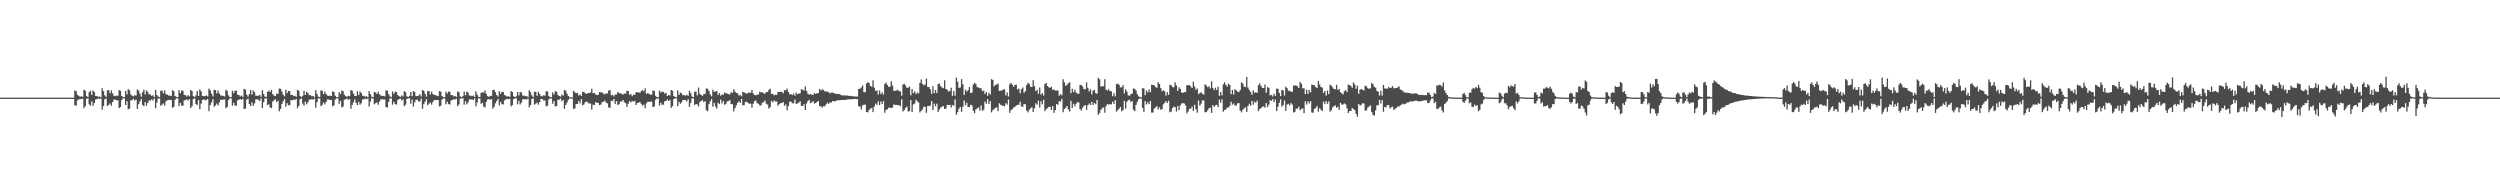 <?xml version="1.0" encoding="UTF-8"?>
<svg xmlns="http://www.w3.org/2000/svg" width="1920" height="150">
  <path d="M0 75.000h1v1.000H0zM1 75.000h1v1.000H1zM2 75.000h1v1.000H2zM3 75.000h1v1.000H3zM4 75.000h1v1.000H4zM5 75.000h1v1.000H5zM6 75.000h1v1.000H6zM7 75.000h1v1.000H7zM8 75.000h1v1.000H8zM9 75.000h1v1.000H9zM10 75.000h1v1.000H10zM11 75.000h1v1.000H11zM12 75.000h1v1.000H12zM13 75.000h1v1.000H13zM14 75.000h1v1.000H14zM15 75.000h1v1.000H15zM16 75.000h1v1.000H16zM17 75.000h1v1.000H17zM18 75.000h1v1.000H18zM19 75.000h1v1.000H19zM20 75.000h1v1.000H20zM21 75.000h1v1.000H21zM22 75.000h1v1.000H22zM23 75.000h1v1.000H23zM24 75.000h1v1.000H24zM25 75.000h1v1.000H25zM26 75.000h1v1.000H26zM27 75.000h1v1.000H27zM28 75.000h1v1.000H28zM29 75.000h1v1.000H29zM30 75.000h1v1.000H30zM31 75.000h1v1.000H31zM32 75.000h1v1.000H32zM33 75.000h1v1.000H33zM34 75.000h1v1.000H34zM35 75.000h1v1.000H35zM36 75.000h1v1.000H36zM37 75.000h1v1.000H37zM38 75.000h1v1.000H38zM39 75.000h1v1.000H39zM40 75.000h1v1.000H40zM41 75.000h1v1.000H41zM42 75.000h1v1.000H42zM43 75.000h1v1.000H43zM44 75.000h1v1.000H44zM45 75.000h1v1.000H45zM46 75.000h1v1.000H46zM47 75.000h1v1.000H47zM48 75.000h1v1.000H48zM49 75.000h1v1.000H49zM50 75.000h1v1.000H50zM51 75.000h1v1.000H51zM52 75.000h1v1.000H52zM53 75.000h1v1.000H53zM54 75.000h1v1.000H54zM55 75.000h1v1.000H55zM56 75.000h1v1.000H56zM57 69.495h1v11.410H57zM58 70.025h1v11.145H58zM59 72.739h1v4.389H59zM60 73.589h1v2.823H60zM61 74.304h1v1.647H61zM62 73.892h1v2.237H62zM63 74.405h1v1.369H63zM64 68.975h1v14.149H64zM65 69.701h1v11.784H65zM66 73.794h1v2.156H66zM67 74.466h1v1.025H67zM68 70.789h1v9.323H68zM69 69.611h1v11.539H69zM70 72.800h1v5.083H70zM71 69.437h1v11.823H71zM72 70.732h1v8.392H72zM73 73.686h1v2.753H73zM74 73.844h1v2.283H74zM75 74.371h1v1.192H75zM76 74.020h1v1.975H76zM77 74.734h1v1.000H77zM78 67.729h1v16.521H78zM79 69.985h1v11.415H79zM80 73.279h1v2.958H80zM81 74.379h1v1.345H81zM82 69.354h1v12.107H82zM83 69.199h1v11.374H83zM84 71.637h1v7.833H84zM85 69.431h1v11.780H85zM86 71.638h1v6.799H86zM87 73.478h1v2.993H87zM88 73.812h1v2.704H88zM89 73.349h1v3.715H89zM90 73.589h1v3.442H90zM91 69.129h1v13.834H91zM92 69.716h1v12.506H92zM93 73.663h1v3.138H93zM94 74.474h1v1.000H94zM95 74.560h1v1.000H95zM96 69.875h1v10.807H96zM97 72.498h1v5.223H97zM98 68.450h1v15.579H98zM99 69.291h1v14.056H99zM100 72.500h1v4.512H100zM101 73.515h1v3.418H101zM102 74.009h1v1.843H102zM103 73.053h1v4.216H103zM104 73.419h1v3.057H104zM105 68.721h1v14.921H105zM106 69.579h1v10.454H106zM107 71.992h1v5.910H107zM108 74.287h1v1.728H108zM109 70.832h1v9.744H109zM110 68.940h1v12.697H110zM111 72.599h1v5.780H111zM112 69.450h1v11.774H112zM113 70.583h1v8.450H113zM114 72.543h1v4.529H114zM115 72.484h1v4.803H115zM116 73.668h1v2.665H116zM117 73.152h1v3.993H117zM118 74.611h1v1.000H118zM119 69.046h1v14.044H119zM120 72.957h1v5.803H120zM121 74.154h1v1.544H121zM122 74.550h1v1.000H122zM123 69.780h1v11.379H123zM124 69.433h1v11.014H124zM125 71.667h1v7.750H125zM126 69.374h1v11.786H126zM127 72.334h1v5.537H127zM128 72.638h1v4.355H128zM129 73.376h1v3.369H129zM130 73.362h1v3.385H130zM131 73.779h1v2.928H131zM132 69.270h1v13.501H132zM133 70.083h1v11.892H133zM134 73.776h1v2.867H134zM135 74.460h1v1.000H135zM136 74.611h1v1.000H136zM137 69.277h1v12.224H137zM138 71.551h1v7.462H138zM139 69.441h1v11.555H139zM140 69.794h1v11.436H140zM141 72.828h1v4.231H141zM142 73.089h1v3.797H142zM143 74.162h1v2.043H143zM144 73.085h1v4.205H144zM145 74.026h1v2.128H145zM146 69.107h1v13.864H146zM147 69.926h1v11.473H147zM148 73.810h1v2.282H148zM149 74.440h1v1.049H149zM150 73.275h1v6.611H150zM151 69.852h1v10.841H151zM152 73.712h1v3.166H152zM153 68.552h1v15.322H153zM154 70.162h1v9.381H154zM155 73.551h1v3.263H155zM156 73.872h1v2.406H156zM157 73.790h1v3.202H157zM158 73.291h1v3.479H158zM159 74.061h1v1.927H159zM160 68.023h1v17.355H160zM161 69.393h1v11.292H161zM162 71.939h1v6.734H162zM163 74.045h1v2.115H163zM164 68.975h1v12.976H164zM165 69.166h1v11.789H165zM166 71.737h1v7.819H166zM167 69.503h1v11.545H167zM168 71.892h1v6.650H168zM169 73.263h1v3.337H169zM170 73.478h1v3.231H170zM171 73.638h1v2.809H171zM172 74.103h1v2.236H172zM173 68.991h1v14.136H173zM174 69.750h1v12.405H174zM175 73.196h1v3.699H175zM176 74.482h1v1.000H176zM177 74.639h1v1.000H177zM178 69.664h1v11.486H178zM179 71.644h1v7.244H179zM180 69.613h1v11.429H180zM181 69.598h1v11.569H181zM182 72.703h1v4.370H182zM183 72.957h1v3.657H183zM184 74.064h1v2.029H184zM185 73.363h1v3.376H185zM186 74.374h1v1.407H186zM187 68.194h1v15.496H187zM188 68.872h1v14.544H188zM189 72.732h1v3.871H189zM190 74.178h1v1.548H190zM191 72.266h1v7.614H191zM192 69.139h1v12.387H192zM193 72.695h1v5.943H193zM194 69.477h1v11.796H194zM195 70.798h1v8.625H195zM196 73.479h1v2.788H196zM197 73.580h1v2.667H197zM198 73.523h1v3.136H198zM199 72.835h1v4.752H199zM200 74.398h1v1.088H200zM201 69.207h1v13.722H201zM202 72.188h1v6.333H202zM203 74.093h1v1.582H203zM204 74.490h1v1.006H204zM205 70.510h1v10.193H205zM206 69.569h1v10.562H206zM207 70.673h1v11.838H207zM208 69.087h1v13.973H208zM209 72.301h1v5.706H209zM210 73.472h1v3.531H210zM211 73.796h1v2.432H211zM212 72.039h1v6.396H212zM213 71.985h1v5.426H213zM214 68.011h1v17.501H214zM215 68.258h1v15.423H215zM216 70.290h1v9.651H216zM217 72.662h1v5.127H217zM218 74.004h1v2.104H218zM219 68.988h1v12.940H219zM220 71.527h1v7.673H220zM221 69.816h1v10.998H221zM222 69.944h1v10.907H222zM223 72.956h1v3.920H223zM224 72.839h1v4.233H224zM225 73.805h1v2.657H225zM226 73.538h1v3.210H226zM227 74.272h1v1.732H227zM228 68.978h1v14.139H228zM229 69.747h1v11.683H229zM230 73.679h1v2.534H230zM231 74.506h1v1.000H231zM232 73.514h1v6.064H232zM233 69.770h1v11.388H233zM234 72.922h1v5.113H234zM235 70.497h1v9.624H235zM236 71.488h1v7.214H236zM237 73.066h1v3.494H237zM238 73.118h1v3.421H238zM239 73.913h1v2.177H239zM240 73.680h1v2.816H240zM241 74.724h1v1.000H241zM242 69.276h1v13.485H242zM243 72.138h1v6.332H243zM244 74.210h1v1.418H244zM245 74.610h1v1.000H245zM246 69.487h1v12.034H246zM247 69.612h1v10.842H247zM248 72.229h1v6.512H248zM249 70.405h1v9.796H249zM250 72.253h1v5.991H250zM251 73.391h1v3.007H251zM252 73.659h1v2.748H252zM253 73.400h1v3.495H253zM254 73.718h1v3.067H254zM255 70.134h1v11.499H255zM256 70.693h1v10.267H256zM257 73.546h1v2.840H257zM258 74.541h1v1.000H258zM259 74.659h1v1.000H259zM260 70.755h1v8.986H260zM261 72.314h1v5.151H261zM262 69.549h1v12.866H262zM263 70.066h1v11.828H263zM264 72.692h1v3.875H264zM265 73.757h1v2.574H265zM266 74.304h1v1.328H266zM267 73.596h1v3.033H267zM268 73.879h1v2.153H268zM269 69.167h1v14.381H269zM270 69.652h1v10.942H270zM271 71.876h1v6.727H271zM272 73.689h1v2.695H272zM273 73.717h1v5.333H273zM274 70.108h1v10.638H274zM275 72.993h1v5.119H275zM276 70.372h1v10.080H276zM277 71.419h1v7.798H277zM278 73.523h1v2.846H278zM279 73.516h1v2.838H279zM280 74.337h1v1.278H280zM281 73.812h1v2.460H281zM282 74.696h1v1.000H282zM283 69.983h1v11.838H283zM284 72.266h1v5.723H284zM285 74.292h1v1.185H285zM286 74.665h1v1.000H286zM287 70.629h1v9.501H287zM288 70.998h1v8.275H288zM289 72.176h1v6.534H289zM290 70.452h1v10.036H290zM291 72.451h1v5.523H291zM292 73.356h1v3.047H292zM293 73.630h1v2.520H293zM294 73.665h1v2.778H294zM295 74.049h1v2.339H295zM296 69.324h1v12.918H296zM297 69.627h1v12.881H297zM298 72.271h1v5.974H298zM299 73.978h1v1.642H299zM300 74.582h1v1.002H300zM301 70.323h1v10.081H301zM302 72.052h1v6.076H302zM303 70.458h1v9.478H303zM304 70.676h1v9.702H304zM305 73.035h1v3.865H305zM306 73.857h1v2.221H306zM307 74.419h1v1.310H307zM308 73.213h1v3.939H308zM309 74.058h1v2.212H309zM310 70.086h1v11.494H310zM311 70.736h1v9.632H311zM312 73.994h1v1.998H312zM313 74.514h1v1.000H313zM314 73.602h1v1.861H314zM315 70.671h1v9.068H315zM316 73.880h1v2.597H316zM317 69.937h1v11.878H317zM318 70.724h1v7.865H318zM319 73.810h1v2.869H319zM320 73.762h1v2.796H320zM321 73.392h1v4.492H321zM322 72.401h1v5.476H322zM323 74.115h1v1.548H323zM324 69.158h1v14.423H324zM325 69.711h1v10.298H325zM326 72.024h1v6.009H326zM327 74.188h1v1.876H327zM328 69.987h1v10.784H328zM329 69.901h1v9.773H329zM330 72.527h1v6.243H330zM331 70.399h1v9.917H331zM332 72.255h1v6.019H332zM333 72.938h1v3.862H333zM334 73.010h1v3.991H334zM335 73.528h1v3.203H335zM336 73.755h1v3.027H336zM337 69.996h1v11.794H337zM338 70.354h1v10.888H338zM339 73.797h1v2.718H339zM340 74.525h1v1.000H340zM341 74.655h1v1.000H341zM342 70.462h1v9.656H342zM343 71.908h1v6.249H343zM344 70.375h1v9.597H344zM345 70.535h1v9.754H345zM346 72.987h1v4.221H346zM347 73.049h1v3.638H347zM348 74.085h1v2.053H348zM349 73.695h1v2.738H349zM350 74.418h1v1.396H350zM351 70.234h1v11.251H351zM352 70.835h1v9.343H352zM353 74.022h1v1.755H353zM354 74.590h1v1.000H354zM355 73.846h1v1.570H355zM356 70.360h1v10.055H356zM357 73.155h1v4.562H357zM358 70.398h1v9.792H358zM359 71.132h1v7.600H359zM360 73.388h1v3.000H360zM361 73.409h1v3.012H361zM362 73.887h1v2.319H362zM363 73.353h1v3.554H363zM364 74.510h1v1.000H364zM365 70.140h1v11.491H365zM366 72.601h1v6.147H366zM367 74.275h1v1.240H367zM368 74.606h1v1.000H368zM369 71.297h1v8.451H369zM370 70.933h1v7.998H370zM371 71.114h1v10.649H371zM372 69.488h1v13.064H372zM373 72.151h1v6.026H373zM374 73.809h1v2.543H374zM375 74.375h1v1.643H375zM376 73.676h1v2.968H376zM377 73.593h1v2.498H377zM378 69.183h1v14.344H378zM379 68.956h1v13.024H379zM380 70.752h1v8.584H380zM381 73.075h1v4.436H381zM382 74.158h1v1.797H382zM383 69.990h1v10.840H383zM384 71.992h1v6.234H384zM385 70.540h1v9.462H385zM386 70.571h1v9.618H386zM387 72.969h1v4.188H387zM388 73.521h1v2.842H388zM389 74.220h1v1.707H389zM390 73.859h1v2.314H390zM391 74.412h1v1.443H391zM392 69.963h1v11.826H392zM393 70.634h1v10.010H393zM394 73.935h1v2.184H394zM395 74.602h1v1.000H395zM396 74.005h1v1.433H396zM397 70.650h1v9.476H397zM398 73.273h1v4.133H398zM399 70.551h1v9.689H399zM400 71.052h1v7.801H400zM401 73.397h1v2.883H401zM402 73.412h1v2.841H402zM403 73.953h1v2.112H403zM404 73.654h1v2.857H404zM405 74.716h1v1.000H405zM406 69.327h1v13.210H406zM407 70.804h1v9.844H407zM408 73.266h1v2.798H408zM409 74.435h1v1.084H409zM410 70.308h1v10.136H410zM411 70.725h1v8.837H411zM412 73.554h1v5.219H412zM413 70.491h1v9.879H413zM414 72.240h1v6.173H414zM415 73.817h1v2.232H415zM416 73.993h1v2.114H416zM417 73.189h1v3.996H417zM418 73.493h1v3.650H418zM419 70.120h1v11.496H419zM420 70.174h1v10.988H420zM421 73.570h1v2.834H421zM422 74.567h1v1.000H422zM423 74.598h1v1.000H423zM424 70.987h1v8.734H424zM425 72.536h1v5.093H425zM426 70.039h1v11.742H426zM427 70.419h1v11.059H427zM428 72.879h1v3.664H428zM429 73.724h1v2.929H429zM430 74.193h1v1.457H430zM431 72.550h1v5.280H431zM432 73.423h1v3.306H432zM433 69.126h1v14.507H433zM434 69.634h1v11.070H434zM435 71.889h1v6.918H435zM436 73.693h1v2.986H436zM437 74.584h1v1.000H437zM438 74.735h1v1.000H438zM439 74.829h1v1.000H439zM440 69.615h1v13.977H440zM441 70.857h1v12.413H441zM442 71.557h1v8.380H442zM443 71.315h1v8.500H443zM444 73.352h1v4.217H444zM445 72.573h1v6.836H445zM446 73.633h1v2.543H446zM447 70.477h1v10.375H447zM448 70.679h1v9.512H448zM449 71.675h1v6.686H449zM450 72.168h1v5.846H450zM451 71.497h1v7.250H451zM452 71.400h1v8.093H452zM453 71.039h1v8.453H453zM454 68.168h1v16.026H454zM455 71.605h1v8.737H455zM456 71.298h1v9.369H456zM457 72.503h1v5.955H457zM458 73.050h1v5.824H458zM459 72.778h1v6.398H459zM460 70.660h1v10.117H460zM461 70.936h1v9.316H461zM462 71.006h1v7.412H462zM463 71.938h1v6.196H463zM464 72.480h1v4.684H464zM465 71.676h1v7.045H465zM466 71.803h1v7.570H466zM467 69.586h1v12.905H467zM468 69.199h1v13.592H468zM469 73.167h1v4.210H469zM470 72.829h1v4.867H470zM471 74.093h1v1.906H471zM472 72.619h1v7.140H472zM473 72.579h1v5.093H473zM474 70.715h1v9.941H474zM475 71.480h1v8.483H475zM476 71.634h1v6.422H476zM477 72.140h1v5.784H477zM478 72.628h1v4.186H478zM479 71.774h1v6.789H479zM480 71.912h1v7.356H480zM481 69.759h1v12.361H481zM482 69.890h1v9.847H482zM483 72.878h1v4.755H483zM484 72.081h1v6.578H484zM485 73.865h1v3.754H485zM486 72.683h1v5.309H486zM487 72.821h1v4.664H487zM488 70.868h1v9.740H488zM489 70.928h1v8.252H489zM490 70.894h1v7.927H490zM491 71.259h1v7.098H491zM492 69.976h1v9.842H492zM493 69.191h1v12.034H493zM494 70.094h1v10.249H494zM495 67.826h1v15.251H495zM496 72.184h1v7.067H496zM497 71.427h1v6.684H497zM498 72.167h1v6.080H498zM499 72.634h1v5.396H499zM500 72.717h1v5.349H500zM501 69.500h1v12.748H501zM502 69.829h1v11.934H502zM503 73.533h1v3.044H503zM504 74.499h1v1.115H504zM505 74.646h1v1.000H505zM506 69.532h1v11.613H506zM507 71.051h1v7.909H507zM508 70.229h1v10.277H508zM509 70.610h1v9.786H509zM510 71.863h1v5.895H510zM511 71.257h1v6.329H511zM512 73.731h1v2.597H512zM513 72.901h1v4.682H513zM514 73.443h1v3.259H514zM515 69.102h1v13.746H515zM516 69.725h1v11.883H516zM517 73.680h1v2.473H517zM518 74.465h1v1.001H518zM519 74.670h1v1.000H519zM520 69.451h1v12.047H520zM521 72.973h1v5.193H521zM522 71.084h1v8.637H522zM523 71.715h1v6.916H523zM524 73.111h1v3.664H524zM525 73.079h1v3.733H525zM526 73.544h1v3.378H526zM527 72.723h1v5.180H527zM528 73.576h1v2.619H528zM529 69.727h1v12.353H529zM530 71.465h1v7.524H530zM531 74.068h1v1.496H531zM532 74.610h1v1.000H532zM533 70.510h1v10.142H533zM534 70.373h1v9.540H534zM535 73.279h1v6.892H535zM536 67.233h1v14.518H536zM537 72.039h1v6.424H537zM538 72.916h1v4.603H538zM539 73.696h1v3.199H539zM540 72.249h1v6.215H540zM541 72.033h1v5.631H541zM542 67.953h1v16.658H542zM543 68.180h1v17.209H543zM544 69.876h1v10.172H544zM545 72.479h1v5.440H545zM546 73.966h1v2.146H546zM547 68.927h1v12.982H547zM548 70.554h1v8.475H548zM549 70.277h1v11.461H549zM550 69.797h1v13.643H550zM551 72.891h1v6.046H551zM552 71.400h1v8.504H552zM553 73.456h1v3.043H553zM554 72.628h1v6.854H554zM555 72.733h1v4.847H555zM556 70.900h1v9.575H556zM557 71.625h1v8.166H557zM558 71.832h1v6.081H558zM559 72.313h1v5.423H559zM560 72.563h1v4.363H560zM561 70.807h1v9.139H561zM562 71.367h1v8.723H562zM563 68.595h1v16.899H563zM564 70.372h1v12.740H564zM565 71.393h1v9.478H565zM566 71.629h1v7.356H566zM567 73.372h1v4.390H567zM568 72.855h1v6.179H568zM569 73.868h1v2.101H569zM570 70.567h1v10.291H570zM571 70.909h1v9.896H571zM572 71.510h1v6.840H572zM573 71.980h1v6.167H573zM574 71.232h1v7.702H574zM575 71.139h1v8.590H575zM576 71.266h1v8.321H576zM577 69.071h1v13.643H577zM578 71.772h1v7.918H578zM579 72.935h1v4.748H579zM580 73.231h1v3.866H580zM581 72.740h1v6.442H581zM582 72.478h1v7.247H582zM583 70.398h1v10.560H583zM584 70.986h1v10.028H584zM585 70.865h1v8.059H585zM586 71.554h1v6.863H586zM587 72.085h1v5.075H587zM588 70.676h1v8.931H588zM589 70.709h1v9.657H589zM590 69.035h1v14.395H590zM591 68.160h1v14.160H591zM592 72.163h1v5.351H592zM593 72.062h1v6.556H593zM594 73.263h1v3.846H594zM595 72.637h1v5.365H595zM596 72.864h1v5.072H596zM597 70.563h1v10.579H597zM598 70.667h1v9.380H598zM599 70.460h1v8.802H599zM600 70.561h1v8.550H600zM601 71.624h1v6.722H601zM602 69.211h1v12.053H602zM603 69.357h1v10.846H603zM604 67.992h1v16.738H604zM605 70.536h1v10.994H605zM606 72.435h1v5.779H606zM607 72.261h1v5.771H607zM608 73.013h1v6.279H608zM609 71.761h1v7.552H609zM610 73.452h1v2.965H610zM611 71.147h1v8.655H611zM612 72.283h1v7.132H612zM613 71.901h1v6.922H613zM614 71.609h1v6.187H614zM615 68.452h1v12.846H615zM616 68.884h1v12.582H616zM617 69.586h1v10.421H617zM618 66.367h1v18.139H618zM619 69.874h1v9.514H619zM620 72.042h1v5.600H620zM621 72.769h1v3.863H621zM622 72.258h1v6.992H622zM623 72.821h1v5.781H623zM624 72.823h1v4.857H624zM625 71.420h1v8.163H625zM626 72.267h1v6.841H626zM627 71.534h1v6.705H627zM628 71.486h1v6.020H628zM629 68.280h1v13.356H629zM630 69.498h1v12.116H630zM631 68.499h1v14.197H631zM632 69.158h1v12.304H632zM633 70.265h1v11.450H633zM634 70.185h1v9.939H634zM635 70.417h1v8.508H635zM636 70.838h1v9.055H636zM637 71.751h1v6.723H637zM638 71.139h1v7.659H638zM639 71.041h1v6.488H639zM640 71.477h1v6.437H640zM641 71.970h1v5.749H641zM642 72.259h1v4.997H642zM643 72.113h1v4.841H643zM644 72.261h1v4.800H644zM645 72.697h1v4.206H645zM646 73.199h1v3.579H646zM647 73.327h1v3.433H647zM648 73.245h1v3.536H648zM649 73.383h1v3.385H649zM650 73.289h1v3.119H650zM651 73.646h1v2.688H651zM652 73.569h1v2.666H652zM653 73.672h1v2.638H653zM654 73.869h1v2.408H654zM655 74.032h1v2.027H655zM656 74.037h1v1.924H656zM657 74.147h1v1.914H657zM658 74.147h1v2.095H658zM659 68.349h1v13.418H659zM660 68.115h1v13.717H660zM661 67.113h1v17.017H661zM662 65.562h1v15.396H662zM663 70.726h1v9.651H663zM664 70.872h1v9.473H664zM665 64.126h1v21.901H665zM666 63.128h1v23.190H666zM667 63.620h1v20.788H667zM668 66.053h1v17.399H668zM669 66.563h1v16.339H669zM670 61.673h1v24.445H670zM671 67.313h1v14.500H671zM672 69.854h1v9.638H672zM673 69.394h1v11.103H673zM674 72.551h1v5.242H674zM675 69.502h1v11.124H675zM676 72.272h1v5.698H676zM677 70.886h1v9.031H677zM678 72.583h1v5.100H678zM679 64.580h1v22.030H679zM680 63.358h1v21.061H680zM681 65.238h1v18.726H681zM682 66.664h1v16.057H682zM683 66.726h1v15.943H683zM684 62.440h1v20.531H684zM685 65.686h1v16.852H685zM686 69.738h1v10.398H686zM687 69.734h1v10.901H687zM688 69.490h1v11.052H688zM689 68.906h1v11.953H689zM690 70.104h1v10.623H690zM691 70.069h1v11.530H691zM692 73.470h1v2.860H692zM693 64.906h1v20.737H693zM694 64.428h1v20.088H694zM695 65.671h1v17.220H695zM696 67.480h1v14.323H696zM697 67.314h1v18.364H697zM698 66.472h1v18.811H698zM699 73.140h1v3.709H699zM700 68.372h1v17.626H700zM701 71.502h1v8.719H701zM702 70.134h1v9.382H702zM703 72.261h1v4.402H703zM704 71.038h1v6.855H704zM705 71.744h1v6.927H705zM706 63.707h1v22.627H706zM707 60.963h1v24.150H707zM708 64.477h1v19.553H708zM709 65.519h1v16.393H709zM710 64.955h1v17.093H710zM711 60.363h1v26.286H711zM712 66.783h1v14.631H712zM713 66.846h1v14.725H713zM714 68.606h1v12.312H714zM715 71.985h1v5.692H715zM716 66.219h1v18.300H716zM717 71.590h1v8.034H717zM718 69.140h1v12.409H718zM719 71.491h1v8.138H719zM720 64.493h1v21.544H720zM721 64.136h1v19.995H721zM722 66.140h1v16.515H722zM723 67.201h1v14.663H723zM724 67.701h1v13.806H724zM725 61.683h1v22.044H725zM726 68.337h1v15.034H726zM727 68.974h1v11.539H727zM728 70.370h1v10.296H728zM729 69.832h1v10.693H729zM730 67.395h1v15.169H730zM731 73.569h1v7.041H731zM732 70.013h1v11.195H732zM733 73.459h1v2.894H733zM734 59.672h1v28.391H734zM735 62.713h1v23.447H735zM736 67.412h1v16.020H736zM737 67.213h1v14.898H737zM738 60.777h1v25.026H738zM739 64.732h1v17.283H739zM740 72.901h1v4.287H740zM741 68.820h1v12.098H741zM742 70.356h1v8.599H742zM743 69.262h1v12.925H743zM744 66.865h1v15.240H744zM745 71.454h1v9.009H745zM746 71.088h1v9.961H746zM747 64.934h1v20.161H747zM748 63.613h1v23.284H748zM749 64.540h1v19.604H749zM750 66.885h1v16.370H750zM751 67.219h1v15.249H751zM752 67.638h1v17.305H752zM753 67.893h1v13.177H753zM754 70.052h1v14.976H754zM755 69.494h1v14.810H755zM756 72.128h1v5.900H756zM757 70.615h1v9.051H757zM758 73.573h1v2.565H758zM759 71.267h1v8.488H759zM760 72.609h1v5.045H760zM761 60.772h1v25.576H761zM762 61.366h1v23.342H762zM763 66.372h1v17.289H763zM764 65.200h1v17.604H764zM765 64.904h1v17.600H765zM766 64.154h1v21.229H766zM767 69.773h1v9.590H767zM768 69.698h1v10.716H768zM769 69.434h1v11.667H769zM770 68.704h1v12.486H770zM771 68.669h1v13.044H771zM772 73.318h1v5.869H772zM773 71.007h1v9.388H773zM774 74.127h1v2.339H774zM775 64.739h1v21.928H775zM776 63.623h1v20.947H776zM777 65.126h1v18.744H777zM778 66.657h1v15.928H778zM779 65.226h1v16.785H779zM780 65.053h1v16.030H780zM781 68.770h1v11.703H781zM782 67.954h1v12.606H782zM783 71.618h1v6.482H783zM784 68.500h1v13.312H784zM785 67.207h1v14.778H785zM786 71.294h1v8.519H786zM787 69.922h1v10.261H787zM788 65.219h1v19.793H788zM789 63.603h1v22.733H789zM790 64.417h1v19.911H790zM791 66.567h1v16.642H791zM792 66.852h1v15.490H792zM793 61.545h1v24.402H793zM794 66.157h1v16.987H794zM795 69.940h1v9.444H795zM796 68.859h1v11.614H796zM797 72.013h1v5.320H797zM798 67.195h1v15.367H798zM799 72.699h1v5.095H799zM800 71.458h1v8.664H800zM801 73.371h1v3.232H801zM802 64.592h1v20.808H802zM803 63.745h1v20.166H803zM804 66.026h1v17.027H804zM805 67.095h1v15.034H805zM806 67.459h1v14.533H806zM807 66.618h1v17.892H807zM808 69.020h1v12.496H808zM809 68.692h1v18.006H809zM810 69.557h1v14.983H810zM811 69.420h1v10.458H811zM812 69.603h1v10.855H812zM813 73.515h1v4.211H813zM814 72.311h1v5.660H814zM815 73.234h1v2.720H815zM816 60.888h1v25.350H816zM817 63.221h1v20.483H817zM818 65.921h1v16.822H818zM819 65.141h1v16.280H819zM820 63.899h1v20.181H820zM821 63.204h1v22.488H821zM822 71.643h1v5.828H822zM823 68.130h1v14.728H823zM824 70.811h1v8.931H824zM825 68.934h1v12.723H825zM826 71.040h1v8.574H826zM827 71.839h1v6.638H827zM828 72.090h1v6.545H828zM829 65.284h1v18.515H829zM830 65.269h1v19.675H830zM831 66.448h1v16.296H831zM832 68.344h1v12.938H832zM833 68.659h1v12.096H833zM834 63.306h1v21.031H834zM835 67.471h1v13.317H835zM836 70.175h1v9.261H836zM837 68.499h1v12.120H837zM838 72.517h1v5.748H838zM839 69.577h1v11.102H839zM840 68.978h1v10.133H840zM841 71.534h1v8.526H841zM842 72.061h1v4.792H842zM843 59.718h1v28.433H843zM844 60.885h1v25.865H844zM845 66.391h1v17.917H845zM846 66.328h1v16.751H846zM847 66.209h1v16.307H847zM848 60.840h1v25.689H848zM849 68.857h1v12.631H849zM850 69.512h1v10.407H850zM851 68.519h1v11.873H851zM852 69.971h1v9.976H852zM853 70.127h1v10.081H853zM854 73.872h1v4.213H854zM855 71.629h1v8.161H855zM856 74.012h1v2.887H856zM857 64.582h1v21.227H857zM858 64.229h1v20.354H858zM859 65.120h1v18.285H859zM860 67.159h1v14.944H860zM861 66.978h1v18.481H861zM862 65.307h1v19.247H862zM863 71.742h1v5.695H863zM864 68.547h1v14.877H864zM865 70.227h1v7.953H865zM866 73.158h1v3.815H866zM867 73.591h1v2.980H867zM868 72.296h1v6.197H868zM869 71.971h1v5.605H869zM870 68.001h1v16.195H870zM871 68.256h1v17.127H871zM872 69.571h1v10.964H872zM873 72.368h1v5.831H873zM874 73.933h1v2.231H874zM875 74.500h1v1.000H875zM876 74.788h1v1.000H876zM877 67.703h1v15.160H877zM878 67.937h1v18.002H878zM879 73.111h1v4.496H879zM880 69.449h1v10.760H880zM881 70.937h1v7.598H881zM882 68.736h1v11.238H882zM883 70.856h1v6.634H883zM884 65.016h1v21.479H884zM885 65.280h1v21.127H885zM886 65.561h1v17.758H886zM887 66.869h1v15.665H887zM888 67.455h1v14.074H888zM889 63.186h1v20.823H889zM890 64.451h1v17.957H890zM891 67.704h1v16.633H891zM892 70.041h1v13.656H892zM893 69.394h1v10.694H893zM894 70.082h1v8.820H894zM895 73.412h1v4.306H895zM896 70.800h1v8.281H896zM897 72.841h1v4.555H897zM898 65.129h1v21.071H898zM899 65.434h1v20.284H899zM900 66.864h1v16.214H900zM901 67.065h1v14.738H901zM902 63.196h1v19.128H902zM903 65.655h1v20.061H903zM904 69.770h1v11.599H904zM905 67.062h1v17.536H905zM906 68.320h1v12.628H906zM907 70.988h1v8.519H907zM908 71.382h1v7.782H908zM909 70.813h1v8.686H909zM910 70.668h1v10.334H910zM911 65.460h1v21.588H911zM912 65.405h1v20.242H912zM913 65.415h1v18.141H913zM914 66.310h1v17.199H914zM915 67.587h1v14.272H915zM916 62.705h1v22.502H916zM917 66.460h1v14.042H917zM918 68.898h1v14.984H918zM919 67.887h1v18.692H919zM920 72.333h1v4.826H920zM921 71.421h1v9.757H921zM922 70.796h1v8.814H922zM923 71.980h1v5.146H923zM924 72.669h1v4.549H924zM925 64.744h1v21.463H925zM926 65.718h1v20.410H926zM927 66.962h1v17.838H927zM928 66.216h1v16.985H928zM929 67.936h1v14.759H929zM930 62.488h1v24.259H930zM931 67.470h1v13.270H931zM932 69.212h1v12.911H932zM933 67.308h1v13.600H933zM934 69.168h1v11.332H934zM935 66.540h1v15.685H935zM936 73.573h1v2.918H936zM937 70.629h1v8.236H937zM938 73.291h1v3.025H938zM939 64.777h1v21.054H939zM940 63.190h1v21.321H940zM941 65.160h1v18.763H941zM942 66.522h1v16.134H942zM943 64.184h1v18.426H943zM944 65.314h1v16.033H944zM945 72.294h1v5.814H945zM946 69.055h1v11.366H946zM947 72.644h1v6.838H947zM948 68.489h1v12.658H948zM949 69.496h1v11.426H949zM950 70.397h1v8.969H950zM951 70.755h1v8.398H951zM952 69.163h1v15.762H952zM953 63.266h1v23.063H953zM954 64.222h1v20.143H954zM955 66.585h1v16.598H955zM956 66.929h1v15.425H956zM957 59.074h1v26.890H957zM958 67.261h1v14.139H958zM959 69.184h1v10.547H959zM960 70.590h1v10.569H960zM961 72.796h1v4.726H961zM962 69.384h1v11.124H962zM963 71.336h1v6.760H963zM964 70.759h1v8.281H964zM965 71.319h1v5.978H965zM966 65.387h1v20.002H966zM967 63.988h1v19.703H967zM968 66.000h1v17.028H968zM969 67.557h1v14.389H969zM970 67.596h1v14.171H970zM971 64.921h1v17.776H971zM972 71.168h1v7.991H972zM973 66.842h1v15.449H973zM974 67.482h1v12.918H974zM975 73.202h1v3.786H975zM976 72.843h1v4.618H976zM977 74.067h1v2.078H977zM978 71.960h1v6.498H978zM979 73.646h1v2.854H979zM980 67.922h1v17.441H980zM981 68.322h1v13.633H981zM982 71.421h1v7.557H982zM983 73.839h1v2.436H983zM984 69.002h1v12.875H984zM985 69.464h1v11.222H985zM986 73.343h1v3.789H986zM987 66.536h1v18.625H987zM988 67.695h1v12.657H988zM989 69.825h1v9.891H989zM990 69.637h1v11.329H990zM991 70.564h1v8.652H991zM992 70.337h1v10.009H992zM993 65.815h1v20.636H993zM994 65.565h1v20.230H994zM995 65.682h1v17.702H995zM996 66.268h1v17.247H996zM997 67.596h1v14.370H997zM998 62.910h1v21.829H998zM999 64.363h1v19.319H999zM1000 67.852h1v15.329H1000zM1001 67.807h1v19.126H1001zM1002 72.242h1v5.569H1002zM1003 68.817h1v11.516H1003zM1004 72.083h1v5.701H1004zM1005 69.060h1v10.385H1005zM1006 70.981h1v6.736H1006zM1007 64.849h1v21.494H1007zM1008 65.356h1v21.254H1008zM1009 65.424h1v18.220H1009zM1010 66.890h1v16.030H1010zM1011 67.669h1v13.721H1011zM1012 62.108h1v23.684H1012zM1013 64.918h1v18.238H1013zM1014 66.831h1v17.425H1014zM1015 67.273h1v17.987H1015zM1016 71.303h1v6.797H1016zM1017 69.877h1v10.070H1017zM1018 73.450h1v4.196H1018zM1019 69.511h1v10.179H1019zM1020 72.236h1v5.691H1020zM1021 65.016h1v20.701H1021zM1022 65.815h1v18.812H1022zM1023 67.048h1v15.431H1023zM1024 68.358h1v13.257H1024zM1025 68.628h1v12.257H1025zM1026 65.157h1v17.669H1026zM1027 69.073h1v12.875H1027zM1028 68.233h1v16.202H1028zM1029 70.820h1v8.156H1029zM1030 71.627h1v8.690H1030zM1031 72.487h1v7.767H1031zM1032 70.066h1v9.326H1032zM1033 69.213h1v10.934H1033zM1034 70.729h1v12.437H1034zM1035 64.916h1v21.934H1035zM1036 65.438h1v19.849H1036zM1037 65.877h1v19.346H1037zM1038 67.388h1v15.508H1038zM1039 63.185h1v20.533H1039zM1040 64.858h1v19.730H1040zM1041 68.137h1v19.332H1041zM1042 65.750h1v23.908H1042zM1043 72.057h1v7.751H1043zM1044 68.895h1v12.200H1044zM1045 68.364h1v12.112H1045zM1046 68.935h1v10.360H1046zM1047 69.481h1v9.972H1047zM1048 65.719h1v19.324H1048zM1049 66.388h1v18.276H1049zM1050 67.726h1v14.804H1050zM1051 68.236h1v13.506H1051zM1052 67.730h1v13.234H1052zM1053 63.668h1v22.423H1053zM1054 64.690h1v23.533H1054zM1055 66.646h1v22.138H1055zM1056 67.323h1v17.479H1056zM1057 69.766h1v11.126H1057zM1058 70.399h1v10.398H1058zM1059 73.293h1v3.329H1059zM1060 69.648h1v9.840H1060zM1061 73.428h1v3.338H1061zM1062 65.259h1v20.577H1062zM1063 67.884h1v14.295H1063zM1064 67.998h1v14.543H1064zM1065 68.120h1v12.540H1065zM1066 66.825h1v13.898H1066zM1067 67.629h1v15.739H1067zM1068 67.308h1v15.070H1068zM1069 66.214h1v15.715H1069zM1070 67.849h1v16.674H1070zM1071 67.662h1v15.792H1071zM1072 67.581h1v15.292H1072zM1073 67.141h1v14.484H1073zM1074 66.288h1v15.568H1074zM1075 68.763h1v12.124H1075zM1076 69.105h1v11.245H1076zM1077 70.060h1v9.577H1077zM1078 70.933h1v9.202H1078zM1079 71.167h1v8.620H1079zM1080 71.228h1v7.560H1080zM1081 71.302h1v7.487H1081zM1082 71.497h1v6.637H1082zM1083 71.654h1v6.192H1083zM1084 72.009h1v5.979H1084zM1085 71.865h1v5.895H1085zM1086 71.836h1v5.641H1086zM1087 71.510h1v5.677H1087zM1088 72.104h1v5.540H1088zM1089 72.813h1v5.036H1089zM1090 72.932h1v4.907H1090zM1091 72.914h1v4.763H1091zM1092 72.821h1v4.582H1092zM1093 73.176h1v4.006H1093zM1094 73.009h1v4.030H1094zM1095 73.123h1v3.886H1095zM1096 71.190h1v7.946H1096zM1097 71.187h1v7.946H1097zM1098 72.952h1v4.264H1098zM1099 74.489h1v1.146H1099zM1100 74.198h1v1.441H1100zM1101 71.307h1v7.887H1101zM1102 72.167h1v6.033H1102zM1103 65.573h1v18.105H1103zM1104 65.692h1v17.865H1104zM1105 65.061h1v17.383H1105zM1106 65.448h1v16.472H1106zM1107 66.489h1v18.361H1107zM1108 63.353h1v23.091H1108zM1109 69.499h1v10.358H1109zM1110 71.444h1v7.458H1110zM1111 72.898h1v4.829H1111zM1112 74.345h1v1.263H1112zM1113 74.646h1v1.000H1113zM1114 74.810h1v1.000H1114zM1115 74.849h1v1.000H1115zM1116 74.899h1v1.000H1116zM1117 74.951h1v1.000H1117zM1118 74.973h1v1.000H1118zM1119 74.981h1v1.000H1119zM1120 74.986h1v1.000H1120zM1121 74.987h1v1.000H1121zM1122 74.992h1v1.000H1122zM1123 72.214h1v5.871H1123zM1124 71.264h1v7.868H1124zM1125 73.079h1v4.237H1125zM1126 74.641h1v1.000H1126zM1127 74.816h1v1.000H1127zM1128 71.200h1v8.151H1128zM1129 71.231h1v7.391H1129zM1130 68.668h1v13.264H1130zM1131 67.480h1v14.814H1131zM1132 68.047h1v12.293H1132zM1133 66.739h1v14.553H1133zM1134 67.676h1v13.186H1134zM1135 65.123h1v20.320H1135zM1136 67.307h1v17.063H1136zM1137 70.839h1v9.329H1137zM1138 71.257h1v8.211H1138zM1139 73.756h1v2.939H1139zM1140 74.628h1v1.000H1140zM1141 74.704h1v1.000H1141zM1142 74.834h1v1.000H1142zM1143 74.835h1v1.000H1143zM1144 74.923h1v1.000H1144zM1145 74.971h1v1.000H1145zM1146 74.959h1v1.000H1146zM1147 74.987h1v1.000H1147zM1148 74.982h1v1.000H1148zM1149 74.985h1v1.000H1149zM1150 74.991h1v1.000H1150zM1151 71.047h1v8.296H1151zM1152 71.638h1v6.932H1152zM1153 73.506h1v2.896H1153zM1154 74.658h1v1.000H1154zM1155 71.887h1v7.380H1155zM1156 71.113h1v8.278H1156zM1157 71.503h1v9.444H1157zM1158 65.933h1v17.876H1158zM1159 67.096h1v15.037H1159zM1160 65.521h1v16.029H1160zM1161 66.176h1v15.091H1161zM1162 66.426h1v16.778H1162zM1163 64.509h1v20.148H1163zM1164 71.856h1v5.968H1164zM1165 71.264h1v8.129H1165zM1166 72.856h1v4.989H1166zM1167 74.607h1v1.000H1167zM1168 74.696h1v1.000H1168zM1169 74.775h1v1.000H1169zM1170 74.850h1v1.000H1170zM1171 74.919h1v1.000H1171zM1172 74.947h1v1.000H1172zM1173 74.966h1v1.000H1173zM1174 74.978h1v1.000H1174zM1175 74.986h1v1.000H1175zM1176 74.987h1v1.000H1176zM1177 74.992h1v1.000H1177zM1178 70.995h1v8.582H1178zM1179 70.996h1v8.358H1179zM1180 72.939h1v4.361H1180zM1181 74.530h1v1.000H1181zM1182 74.177h1v1.473H1182zM1183 71.044h1v8.474H1183zM1184 71.710h1v6.781H1184zM1185 67.970h1v13.812H1185zM1186 68.054h1v13.516H1186zM1187 66.899h1v14.510H1187zM1188 67.349h1v13.383H1188zM1189 67.943h1v15.056H1189zM1190 66.521h1v17.086H1190zM1191 68.150h1v14.257H1191zM1192 70.554h1v9.343H1192zM1193 71.727h1v8.412H1193zM1194 73.906h1v2.193H1194zM1195 74.543h1v1.000H1195zM1196 74.757h1v1.000H1196zM1197 74.805h1v1.000H1197zM1198 74.836h1v1.000H1198zM1199 74.929h1v1.000H1199zM1200 74.957h1v1.000H1200zM1201 74.970h1v1.000H1201zM1202 74.984h1v1.000H1202zM1203 74.986h1v1.000H1203zM1204 74.993h1v1.000H1204zM1205 71.987h1v6.286H1205zM1206 71.062h1v8.409H1206zM1207 71.994h1v6.368H1207zM1208 74.240h1v1.614H1208zM1209 74.744h1v1.000H1209zM1210 70.792h1v9.089H1210zM1211 70.924h1v8.129H1211zM1212 66.511h1v16.845H1212zM1213 66.405h1v17.156H1213zM1214 68.780h1v12.302H1214zM1215 67.431h1v14.326H1215zM1216 67.984h1v15.499H1216zM1217 61.814h1v24.617H1217zM1218 62.730h1v25.987H1218zM1219 69.954h1v10.921H1219zM1220 70.725h1v9.726H1220zM1221 73.371h1v3.854H1221zM1222 74.520h1v1.085H1222zM1223 74.705h1v1.000H1223zM1224 74.822h1v1.000H1224zM1225 74.805h1v1.000H1225zM1226 74.887h1v1.000H1226zM1227 74.942h1v1.000H1227zM1228 74.960h1v1.000H1228zM1229 74.978h1v1.000H1229zM1230 74.984h1v1.000H1230zM1231 74.983h1v1.000H1231zM1232 74.991h1v1.000H1232zM1233 70.758h1v9.122H1233zM1234 71.075h1v7.944H1234zM1235 73.547h1v2.857H1235zM1236 74.644h1v1.000H1236zM1237 71.598h1v6.960H1237zM1238 70.753h1v9.129H1238zM1239 71.341h1v7.060H1239zM1240 66.173h1v18.160H1240zM1241 66.868h1v14.402H1241zM1242 66.739h1v15.261H1242zM1243 66.542h1v17.265H1243zM1244 62.926h1v24.832H1244zM1245 63.710h1v23.187H1245zM1246 70.831h1v8.536H1246zM1247 69.996h1v10.735H1247zM1248 72.202h1v5.936H1248zM1249 74.261h1v1.659H1249zM1250 74.570h1v1.000H1250zM1251 74.730h1v1.000H1251zM1252 74.807h1v1.000H1252zM1253 74.881h1v1.000H1253zM1254 74.935h1v1.000H1254zM1255 74.962h1v1.000H1255zM1256 74.970h1v1.000H1256zM1257 74.982h1v1.000H1257zM1258 74.984h1v1.000H1258zM1259 74.990h1v1.000H1259zM1260 70.692h1v9.238H1260zM1261 70.769h1v8.933H1261zM1262 72.469h1v5.512H1262zM1263 74.474h1v1.140H1263zM1264 74.727h1v1.000H1264zM1265 70.557h1v9.670H1265zM1266 71.317h1v7.692H1266zM1267 64.219h1v22.898H1267zM1268 67.159h1v16.253H1268zM1269 64.819h1v18.605H1269zM1270 66.270h1v17.653H1270zM1271 60.572h1v26.491H1271zM1272 60.605h1v28.383H1272zM1273 64.619h1v22.283H1273zM1274 70.020h1v10.832H1274zM1275 71.479h1v7.563H1275zM1276 73.942h1v2.464H1276zM1277 74.541h1v1.000H1277zM1278 74.756h1v1.000H1278zM1279 74.802h1v1.000H1279zM1280 74.866h1v1.000H1280zM1281 74.907h1v1.000H1281zM1282 74.947h1v1.000H1282zM1283 74.968h1v1.000H1283zM1284 74.985h1v1.000H1284zM1285 74.986h1v1.000H1285zM1286 74.986h1v1.000H1286zM1287 72.456h1v5.898H1287zM1288 70.956h1v8.613H1288zM1289 71.966h1v6.464H1289zM1290 74.201h1v1.650H1290zM1291 74.769h1v1.000H1291zM1292 71.002h1v8.656H1292zM1293 71.074h1v7.825H1293zM1294 72.873h1v4.711H1294zM1295 74.567h1v1.000H1295zM1296 72.484h1v5.617H1296zM1297 71.025h1v8.674H1297zM1298 71.666h1v7.123H1298zM1299 70.527h1v8.312H1299zM1300 71.157h1v7.469H1300zM1301 64.765h1v22.177H1301zM1302 66.422h1v17.078H1302zM1303 66.978h1v15.529H1303zM1304 73.514h1v3.090H1304zM1305 74.200h1v1.617H1305zM1306 74.414h1v1.198H1306zM1307 74.692h1v1.000H1307zM1308 63.553h1v24.935H1308zM1309 62.751h1v24.655H1309zM1310 65.505h1v20.636H1310zM1311 74.211h1v1.610H1311zM1312 74.135h1v1.862H1312zM1313 74.492h1v1.032H1313zM1314 74.711h1v1.000H1314zM1315 63.701h1v24.116H1315zM1316 61.770h1v24.285H1316zM1317 62.644h1v25.728H1317zM1318 63.412h1v23.107H1318zM1319 64.528h1v20.174H1319zM1320 65.041h1v20.517H1320zM1321 66.027h1v17.685H1321zM1322 66.907h1v15.682H1322zM1323 67.278h1v15.336H1323zM1324 68.234h1v13.847H1324zM1325 68.854h1v12.075H1325zM1326 69.034h1v11.590H1326zM1327 69.949h1v10.411H1327zM1328 70.302h1v9.360H1328zM1329 70.407h1v8.770H1329zM1330 71.259h1v7.797H1330zM1331 71.476h1v7.175H1331zM1332 71.409h1v6.733H1332zM1333 72.053h1v6.030H1333zM1334 72.316h1v5.523H1334zM1335 72.246h1v5.442H1335zM1336 72.676h1v4.671H1336zM1337 72.958h1v4.243H1337zM1338 72.886h1v4.241H1338zM1339 73.169h1v3.606H1339zM1340 73.455h1v3.272H1340zM1341 73.366h1v3.325H1341zM1342 73.450h1v2.905H1342zM1343 73.749h1v2.611H1343zM1344 73.742h1v2.607H1344zM1345 73.783h1v2.336H1345zM1346 73.959h1v2.103H1346zM1347 74.016h1v2.049H1347zM1348 74.036h1v1.879H1348zM1349 74.155h1v1.647H1349zM1350 74.224h1v1.617H1350zM1351 74.244h1v1.499H1351zM1352 74.313h1v1.352H1352zM1353 74.327h1v1.337H1353zM1354 74.419h1v1.186H1354zM1355 74.440h1v1.108H1355zM1356 74.440h1v1.074H1356zM1357 74.559h1v1.000H1357zM1358 74.550h1v1.000H1358zM1359 74.550h1v1.000H1359zM1360 74.607h1v1.000H1360zM1361 74.655h1v1.000H1361zM1362 74.650h1v1.000H1362zM1363 74.691h1v1.000H1363zM1364 74.709h1v1.000H1364zM1365 74.912h1v1.000H1365zM1366 74.980h1v1.000H1366zM1367 74.979h1v1.000H1367zM1368 74.989h1v1.000H1368zM1369 68.604h1v11.579H1369zM1370 67.625h1v14.432H1370zM1371 69.428h1v9.208H1371zM1372 65.688h1v18.404H1372zM1373 69.904h1v9.972H1373zM1374 70.802h1v9.650H1374zM1375 71.068h1v8.084H1375zM1376 64.153h1v21.949H1376zM1377 63.041h1v23.137H1377zM1378 64.144h1v20.135H1378zM1379 66.290h1v16.251H1379zM1380 66.548h1v15.985H1380zM1381 62.173h1v23.745H1381zM1382 67.737h1v13.934H1382zM1383 69.856h1v10.502H1383zM1384 69.084h1v11.550H1384zM1385 69.757h1v9.944H1385zM1386 69.667h1v10.974H1386zM1387 72.527h1v4.669H1387zM1388 71.317h1v8.591H1388zM1389 73.838h1v2.531H1389zM1390 64.355h1v22.367H1390zM1391 63.321h1v21.159H1391zM1392 65.273h1v18.624H1392zM1393 66.749h1v15.857H1393zM1394 64.305h1v18.153H1394zM1395 62.616h1v19.260H1395zM1396 65.203h1v17.887H1396zM1397 69.315h1v11.012H1397zM1398 70.085h1v9.837H1398zM1399 69.463h1v11.454H1399zM1400 69.209h1v11.963H1400zM1401 70.027h1v10.808H1401zM1402 70.226h1v11.451H1402zM1403 73.023h1v2.956H1403zM1404 64.638h1v21.262H1404zM1405 65.553h1v18.722H1405zM1406 67.033h1v15.381H1406zM1407 67.800h1v13.801H1407zM1408 66.987h1v18.375H1408zM1409 67.889h1v15.885H1409zM1410 70.384h1v13.679H1410zM1411 68.290h1v17.563H1411zM1412 71.513h1v7.003H1412zM1413 70.331h1v9.015H1413zM1414 73.456h1v2.963H1414zM1415 71.082h1v6.891H1415zM1416 72.683h1v5.924H1416zM1417 60.681h1v25.521H1417zM1418 61.709h1v23.887H1418zM1419 65.714h1v18.610H1419zM1420 65.411h1v16.572H1420zM1421 65.054h1v16.759H1421zM1422 60.563h1v25.971H1422zM1423 68.482h1v11.686H1423zM1424 67.036h1v14.625H1424zM1425 69.106h1v11.488H1425zM1426 68.958h1v12.272H1426zM1427 66.818h1v17.433H1427zM1428 73.250h1v4.089H1428zM1429 68.777h1v13.013H1429zM1430 73.299h1v4.021H1430zM1431 64.490h1v21.374H1431zM1432 63.962h1v20.439H1432zM1433 65.387h1v17.864H1433zM1434 66.769h1v15.337H1434zM1435 64.706h1v19.012H1435zM1436 60.907h1v23.143H1436zM1437 71.527h1v7.972H1437zM1438 69.598h1v10.613H1438zM1439 71.233h1v8.532H1439zM1440 69.715h1v10.818H1440zM1441 67.888h1v14.504H1441zM1442 69.990h1v10.915H1442zM1443 70.120h1v11.164H1443zM1444 73.947h1v1.962H1444zM1445 59.620h1v27.973H1445zM1446 64.903h1v20.864H1446zM1447 66.884h1v16.573H1447zM1448 66.546h1v15.779H1448zM1449 60.324h1v25.513H1449zM1450 68.089h1v13.950H1450zM1451 68.955h1v11.061H1451zM1452 69.209h1v11.568H1452zM1453 71.629h1v5.854H1453zM1454 67.040h1v15.154H1454zM1455 69.579h1v10.468H1455zM1456 71.171h1v10.354H1456zM1457 71.253h1v7.637H1457zM1458 64.949h1v20.220H1458zM1459 63.588h1v22.912H1459zM1460 64.861h1v19.237H1460zM1461 67.077h1v15.277H1461zM1462 67.109h1v15.120H1462zM1463 67.630h1v17.359H1463zM1464 67.623h1v13.840H1464zM1465 69.468h1v15.596H1465zM1466 70.004h1v13.428H1466zM1467 70.514h1v9.319H1467zM1468 70.897h1v8.124H1468zM1469 73.454h1v2.359H1469zM1470 71.328h1v8.401H1470zM1471 72.747h1v4.132H1471zM1472 60.985h1v25.362H1472zM1473 62.010h1v21.827H1473zM1474 66.346h1v16.805H1474zM1475 65.342h1v17.062H1475zM1476 64.212h1v20.996H1476zM1477 65.249h1v17.185H1477zM1478 71.942h1v7.144H1478zM1479 69.695h1v10.602H1479zM1480 69.444h1v11.787H1480zM1481 68.469h1v13.180H1481zM1482 70.211h1v10.609H1482zM1483 71.250h1v7.897H1483zM1484 70.868h1v9.754H1484zM1485 74.541h1v1.079H1485zM1486 63.778h1v22.931H1486zM1487 64.745h1v19.198H1487zM1488 66.839h1v16.315H1488zM1489 67.194h1v15.180H1489zM1490 65.210h1v16.475H1490zM1491 66.737h1v14.506H1491zM1492 70.240h1v9.281H1492zM1493 67.667h1v12.925H1493zM1494 71.846h1v6.267H1494zM1495 67.060h1v15.145H1495zM1496 69.861h1v10.681H1496zM1497 71.259h1v8.911H1497zM1498 69.944h1v8.881H1498zM1499 65.196h1v19.813H1499zM1500 63.662h1v22.632H1500zM1501 64.392h1v19.853H1501zM1502 66.779h1v15.740H1502zM1503 66.937h1v15.526H1503zM1504 60.782h1v25.497H1504zM1505 65.837h1v17.414H1505zM1506 70.061h1v9.925H1506zM1507 69.238h1v10.812H1507zM1508 69.605h1v10.853H1508zM1509 67.334h1v15.062H1509zM1510 73.161h1v3.614H1510zM1511 71.398h1v8.805H1511zM1512 73.728h1v2.964H1512zM1513 64.659h1v20.509H1513zM1514 63.937h1v19.777H1514zM1515 65.493h1v18.080H1515zM1516 66.627h1v15.930H1516zM1517 67.167h1v17.737H1517zM1518 66.196h1v18.676H1518zM1519 70.298h1v10.398H1519zM1520 68.524h1v18.305H1520zM1521 69.287h1v13.879H1521zM1522 69.578h1v10.892H1522zM1523 70.040h1v9.390H1523zM1524 72.179h1v5.814H1524zM1525 72.643h1v4.833H1525zM1526 73.589h1v2.217H1526zM1527 60.964h1v25.254H1527zM1528 63.074h1v21.138H1528zM1529 66.135h1v16.796H1529zM1530 65.376h1v15.997H1530zM1531 63.014h1v22.415H1531zM1532 66.263h1v18.462H1532zM1533 70.027h1v9.388H1533zM1534 68.697h1v13.777H1534zM1535 71.846h1v6.310H1535zM1536 69.062h1v12.202H1536zM1537 71.365h1v6.493H1537zM1538 71.861h1v6.778H1538zM1539 72.177h1v5.832H1539zM1540 65.238h1v18.563H1540zM1541 65.218h1v19.631H1541zM1542 65.722h1v17.025H1542zM1543 67.872h1v13.093H1543zM1544 68.275h1v12.607H1544zM1545 63.081h1v21.316H1545zM1546 67.150h1v13.961H1546zM1547 70.099h1v10.397H1547zM1548 68.222h1v12.181H1548zM1549 70.163h1v9.712H1549zM1550 68.929h1v11.786H1550zM1551 71.927h1v6.305H1551zM1552 71.566h1v8.437H1552zM1553 73.475h1v3.228H1553zM1554 59.726h1v28.638H1554zM1555 61.610h1v25.179H1555zM1556 66.807h1v17.098H1556zM1557 66.441h1v16.377H1557zM1558 66.567h1v19.314H1558zM1559 61.718h1v21.363H1559zM1560 69.144h1v12.769H1560zM1561 68.286h1v11.961H1561zM1562 68.917h1v11.474H1562zM1563 70.155h1v10.070H1563zM1564 69.950h1v10.417H1564zM1565 71.817h1v7.391H1565zM1566 71.649h1v8.149H1566zM1567 74.310h1v1.198H1567zM1568 63.946h1v22.200H1568zM1569 65.563h1v18.613H1569zM1570 66.777h1v15.861H1570zM1571 67.444h1v14.314H1571zM1572 67.437h1v17.767H1572zM1573 65.862h1v15.250H1573zM1574 71.025h1v11.154H1574zM1575 68.737h1v14.460H1575zM1576 71.813h1v5.704H1576zM1577 73.209h1v3.790H1577zM1578 73.695h1v2.615H1578zM1579 72.076h1v6.367H1579zM1580 72.351h1v4.950H1580zM1581 67.997h1v17.477H1581zM1582 68.115h1v14.929H1582zM1583 70.228h1v9.591H1583zM1584 72.862h1v4.786H1584zM1585 74.280h1v1.668H1585zM1586 74.694h1v1.000H1586zM1587 74.789h1v1.000H1587zM1588 67.705h1v15.989H1588zM1589 68.087h1v17.544H1589zM1590 69.783h1v9.403H1590zM1591 69.683h1v10.604H1591zM1592 71.380h1v7.090H1592zM1593 68.682h1v10.785H1593zM1594 72.555h1v4.648H1594zM1595 65.066h1v21.475H1595zM1596 65.724h1v19.732H1596zM1597 65.634h1v17.443H1597zM1598 67.118h1v15.005H1598zM1599 67.724h1v14.458H1599zM1600 63.432h1v20.374H1600zM1601 66.280h1v15.028H1601zM1602 67.725h1v16.690H1602zM1603 71.307h1v9.022H1603zM1604 69.439h1v10.751H1604zM1605 70.058h1v8.764H1605zM1606 70.708h1v8.344H1606zM1607 70.725h1v8.089H1607zM1608 74.048h1v2.132H1608zM1609 65.108h1v21.237H1609zM1610 65.637h1v20.082H1610zM1611 66.583h1v16.636H1611zM1612 66.972h1v15.007H1612zM1613 63.117h1v22.524H1613zM1614 65.126h1v17.743H1614zM1615 70.456h1v10.955H1615zM1616 67.640h1v16.529H1616zM1617 71.172h1v7.503H1617zM1618 71.115h1v8.347H1618zM1619 71.454h1v7.456H1619zM1620 70.756h1v8.654H1620zM1621 70.735h1v10.156H1621zM1622 65.346h1v21.728H1622zM1623 65.387h1v20.367H1623zM1624 66.078h1v17.261H1624zM1625 66.616h1v16.752H1625zM1626 68.119h1v13.070H1626zM1627 62.833h1v22.229H1627zM1628 66.682h1v14.325H1628zM1629 68.954h1v18.031H1629zM1630 67.831h1v17.513H1630zM1631 71.426h1v8.727H1631zM1632 71.253h1v10.074H1632zM1633 70.639h1v8.975H1633zM1634 71.927h1v5.332H1634zM1635 72.643h1v4.874H1635zM1636 64.802h1v21.381H1636zM1637 65.841h1v20.449H1637zM1638 66.614h1v18.360H1638zM1639 66.183h1v16.766H1639zM1640 67.777h1v14.911H1640zM1641 62.300h1v23.570H1641zM1642 69.069h1v11.696H1642zM1643 67.704h1v14.674H1643zM1644 69.167h1v10.601H1644zM1645 68.283h1v12.958H1645zM1646 66.117h1v16.227H1646zM1647 71.058h1v7.547H1647zM1648 70.715h1v7.934H1648zM1649 73.420h1v2.661H1649zM1650 63.622h1v22.459H1650zM1651 63.572h1v20.240H1651zM1652 66.957h1v15.799H1652zM1653 67.193h1v14.953H1653zM1654 64.368h1v17.683H1654zM1655 67.499h1v12.926H1655zM1656 69.247h1v9.808H1656zM1657 68.993h1v11.691H1657zM1658 72.926h1v5.151H1658zM1659 68.473h1v12.754H1659zM1660 70.202h1v9.993H1660zM1661 70.527h1v8.714H1661zM1662 70.636h1v8.676H1662zM1663 65.200h1v19.653H1663zM1664 63.489h1v23.223H1664zM1665 64.567h1v19.427H1665zM1666 67.166h1v15.763H1666zM1667 67.180h1v15.193H1667zM1668 59.438h1v26.657H1668zM1669 68.307h1v12.355H1669zM1670 69.374h1v10.389H1670zM1671 70.299h1v11.157H1671zM1672 70.257h1v9.594H1672zM1673 69.372h1v11.135H1673zM1674 73.612h1v2.983H1674zM1675 70.682h1v8.408H1675zM1676 73.192h1v3.689H1676zM1677 65.402h1v20.305H1677zM1678 63.757h1v20.112H1678zM1679 66.122h1v17.303H1679zM1680 67.359h1v14.858H1680zM1681 65.672h1v17.117H1681zM1682 64.744h1v17.980H1682zM1683 71.532h1v7.578H1683zM1684 67.148h1v15.115H1684zM1685 69.967h1v9.813H1685zM1686 72.859h1v4.534H1686zM1687 73.249h1v4.194H1687zM1688 73.006h1v5.484H1688zM1689 72.014h1v6.380H1689zM1690 73.888h1v2.014H1690zM1691 67.953h1v17.520H1691zM1692 68.494h1v12.788H1692zM1693 71.587h1v6.937H1693zM1694 73.955h1v2.275H1694zM1695 68.939h1v13.015H1695zM1696 69.270h1v11.468H1696zM1697 70.670h1v9.574H1697zM1698 66.385h1v18.735H1698zM1699 70.591h1v8.694H1699zM1700 70.021h1v9.860H1700zM1701 69.844h1v11.138H1701zM1702 70.551h1v8.642H1702zM1703 71.022h1v9.553H1703zM1704 65.675h1v20.838H1704zM1705 65.637h1v19.508H1705zM1706 66.155h1v16.861H1706zM1707 66.603h1v16.722H1707zM1708 68.275h1v12.828H1708zM1709 63.528h1v20.935H1709zM1710 66.119h1v17.754H1710zM1711 68.548h1v14.850H1711zM1712 67.546h1v19.810H1712zM1713 69.748h1v10.775H1713zM1714 68.793h1v11.148H1714zM1715 73.695h1v2.791H1715zM1716 69.655h1v9.708H1716zM1717 72.517h1v4.532H1717zM1718 65.187h1v21.230H1718zM1719 65.727h1v20.177H1719zM1720 65.917h1v17.320H1720zM1721 67.223h1v15.076H1721zM1722 67.824h1v14.258H1722zM1723 62.451h1v23.083H1723zM1724 67.775h1v14.062H1724zM1725 66.214h1v19.548H1725zM1726 70.644h1v11.945H1726zM1727 71.330h1v7.330H1727zM1728 69.846h1v10.245H1728zM1729 70.498h1v8.654H1729zM1730 69.780h1v10.584H1730zM1731 72.887h1v3.947H1731zM1732 65.048h1v20.894H1732zM1733 65.180h1v19.845H1733zM1734 66.452h1v16.227H1734zM1735 67.397h1v14.497H1735zM1736 64.472h1v17.378H1736zM1737 65.512h1v17.372H1737zM1738 70.010h1v13.967H1738zM1739 68.395h1v16.453H1739zM1740 71.180h1v7.577H1740zM1741 71.801h1v8.381H1741zM1742 72.940h1v6.732H1742zM1743 69.457h1v9.872H1743zM1744 69.824h1v10.302H1744zM1745 64.802h1v21.334H1745zM1746 65.566h1v20.878H1746zM1747 65.943h1v19.184H1747zM1748 66.045h1v18.520H1748zM1749 67.670h1v15.385H1749zM1750 63.249h1v21.309H1750zM1751 64.903h1v17.374H1751zM1752 68.030h1v21.791H1752zM1753 65.515h1v19.788H1753zM1754 69.187h1v10.028H1754zM1755 68.660h1v12.364H1755zM1756 71.602h1v7.016H1756zM1757 69.023h1v10.287H1757zM1758 69.110h1v10.566H1758zM1759 65.745h1v19.267H1759zM1760 67.078h1v16.721H1760zM1761 67.354h1v14.933H1761zM1762 67.475h1v13.594H1762zM1763 67.642h1v13.047H1763zM1764 64.024h1v24.436H1764zM1765 64.193h1v19.779H1765zM1766 64.683h1v24.162H1766zM1767 69.106h1v13.413H1767zM1768 69.941h1v11.221H1768zM1769 69.814h1v10.835H1769zM1770 68.631h1v10.454H1770zM1771 69.311h1v9.933H1771zM1772 72.738h1v4.043H1772zM1773 65.734h1v19.191H1773zM1774 67.663h1v14.164H1774zM1775 67.643h1v14.505H1775zM1776 67.920h1v12.906H1776zM1777 67.101h1v17.689H1777zM1778 63.861h1v24.118H1778zM1779 67.459h1v16.407H1779zM1780 64.849h1v24.467H1780zM1781 71.055h1v7.902H1781zM1782 69.184h1v11.365H1782zM1783 68.539h1v12.281H1783zM1784 69.009h1v10.437H1784zM1785 69.371h1v10.003H1785zM1786 65.760h1v17.337H1786zM1787 66.664h1v18.236H1787zM1788 67.914h1v14.087H1788zM1789 68.066h1v13.949H1789zM1790 68.064h1v12.632H1790zM1791 64.974h1v21.185H1791zM1792 63.555h1v24.180H1792zM1793 67.431h1v21.998H1793zM1794 65.373h1v19.044H1794zM1795 70.099h1v9.593H1795zM1796 69.520h1v11.072H1796zM1797 72.076h1v6.898H1797zM1798 68.754h1v10.447H1798zM1799 69.518h1v9.882H1799zM1800 65.771h1v19.004H1800zM1801 68.095h1v15.451H1801zM1802 67.969h1v13.884H1802zM1803 68.614h1v12.031H1803zM1804 68.277h1v12.016H1804zM1805 63.730h1v23.932H1805zM1806 65.002h1v18.920H1806zM1807 66.783h1v14.899H1807zM1808 71.422h1v9.340H1808zM1809 68.551h1v11.972H1809zM1810 66.537h1v15.539H1810zM1811 70.974h1v7.929H1811zM1812 70.431h1v8.236H1812zM1813 73.312h1v2.825H1813zM1814 64.541h1v21.551H1814zM1815 63.352h1v20.695H1815zM1816 66.764h1v16.244H1816zM1817 67.087h1v15.196H1817zM1818 64.495h1v17.589H1818zM1819 65.773h1v14.935H1819zM1820 72.466h1v6.667H1820zM1821 69.122h1v11.612H1821zM1822 72.948h1v5.652H1822zM1823 68.453h1v12.912H1823zM1824 70.161h1v10.218H1824zM1825 70.524h1v8.872H1825zM1826 70.655h1v8.389H1826zM1827 65.159h1v19.698H1827zM1828 63.744h1v22.666H1828zM1829 64.871h1v19.066H1829zM1830 67.114h1v15.796H1830zM1831 67.215h1v15.007H1831zM1832 58.902h1v26.925H1832zM1833 67.624h1v13.570H1833zM1834 69.415h1v10.548H1834zM1835 70.545h1v10.774H1835zM1836 70.255h1v9.613H1836zM1837 69.326h1v11.416H1837zM1838 73.378h1v3.083H1838zM1839 70.746h1v8.408H1839zM1840 73.240h1v3.662H1840zM1841 65.461h1v20.172H1841zM1842 63.955h1v19.695H1842zM1843 66.153h1v17.091H1843zM1844 67.478h1v14.733H1844zM1845 67.301h1v14.828H1845zM1846 65.059h1v17.732H1846zM1847 71.368h1v7.843H1847zM1848 64.009h1v21.690H1848zM1849 67.475h1v14.393H1849zM1850 72.075h1v6.330H1850zM1851 74.011h1v1.770H1851zM1852 74.487h1v1.033H1852zM1853 74.800h1v1.000H1853zM1854 74.807h1v1.000H1854zM1855 65.157h1v23.917H1855zM1856 67.681h1v15.617H1856zM1857 69.670h1v10.517H1857zM1858 74.089h1v1.842H1858zM1859 74.469h1v1.007H1859zM1860 74.749h1v1.000H1860zM1861 71.170h1v8.510H1861zM1862 68.805h1v13.659H1862zM1863 71.547h1v8.540H1863zM1864 74.077h1v2.352H1864zM1865 74.448h1v1.004H1865zM1866 74.718h1v1.000H1866zM1867 74.787h1v1.000H1867zM1868 74.838h1v1.000H1868zM1869 74.934h1v1.000H1869zM1870 74.951h1v1.000H1870zM1871 74.973h1v1.000H1871zM1872 74.982h1v1.000H1872zM1873 74.987h1v1.000H1873zM1874 74.986h1v1.000H1874zM1875 74.989h1v1.000H1875zM1876 74.993h1v1.000H1876zM1877 74.991h1v1.000H1877zM1878 74.992h1v1.000H1878zM1879 74.993h1v1.000H1879zM1880 74.991h1v1.000H1880zM1881 74.993h1v1.000H1881zM1882 74.992h1v1.000H1882zM1883 74.992h1v1.000H1883zM1884 74.995h1v1.000H1884zM1885 74.992h1v1.000H1885zM1886 74.992h1v1.000H1886zM1887 74.991h1v1.000H1887zM1888 74.991h1v1.000H1888zM1889 74.992h1v1.000H1889zM1890 74.992h1v1.000H1890zM1891 74.992h1v1.000H1891zM1892 74.995h1v1.000H1892zM1893 74.991h1v1.000H1893zM1894 74.994h1v1.000H1894zM1895 74.993h1v1.000H1895zM1896 74.993h1v1.000H1896zM1897 74.995h1v1.000H1897zM1898 74.995h1v1.000H1898zM1899 74.995h1v1.000H1899zM1900 74.997h1v1.000H1900zM1901 74.996h1v1.000H1901zM1902 74.997h1v1.000H1902zM1903 74.997h1v1.000H1903zM1904 74.997h1v1.000H1904zM1905 74.997h1v1.000H1905zM1906 74.997h1v1.000H1906zM1907 74.998h1v1.000H1907zM1908 74.999h1v1.000H1908zM1909 74.998h1v1.000H1909zM1910 74.998h1v1.000H1910zM1911 74.998h1v1.000H1911zM1912 74.999h1v1.000H1912zM1913 74.999h1v1.000H1913zM1914 74.999h1v1.000H1914zM1915 74.999h1v1.000H1915zM1916 75.000h1v1.000H1916zM1917 75.000h1v1.000H1917zM1918 75.000h1v1.000H1918zM1919 75.000h1v1.000H1919z" fill="#4a4a4a"></path>
</svg>
